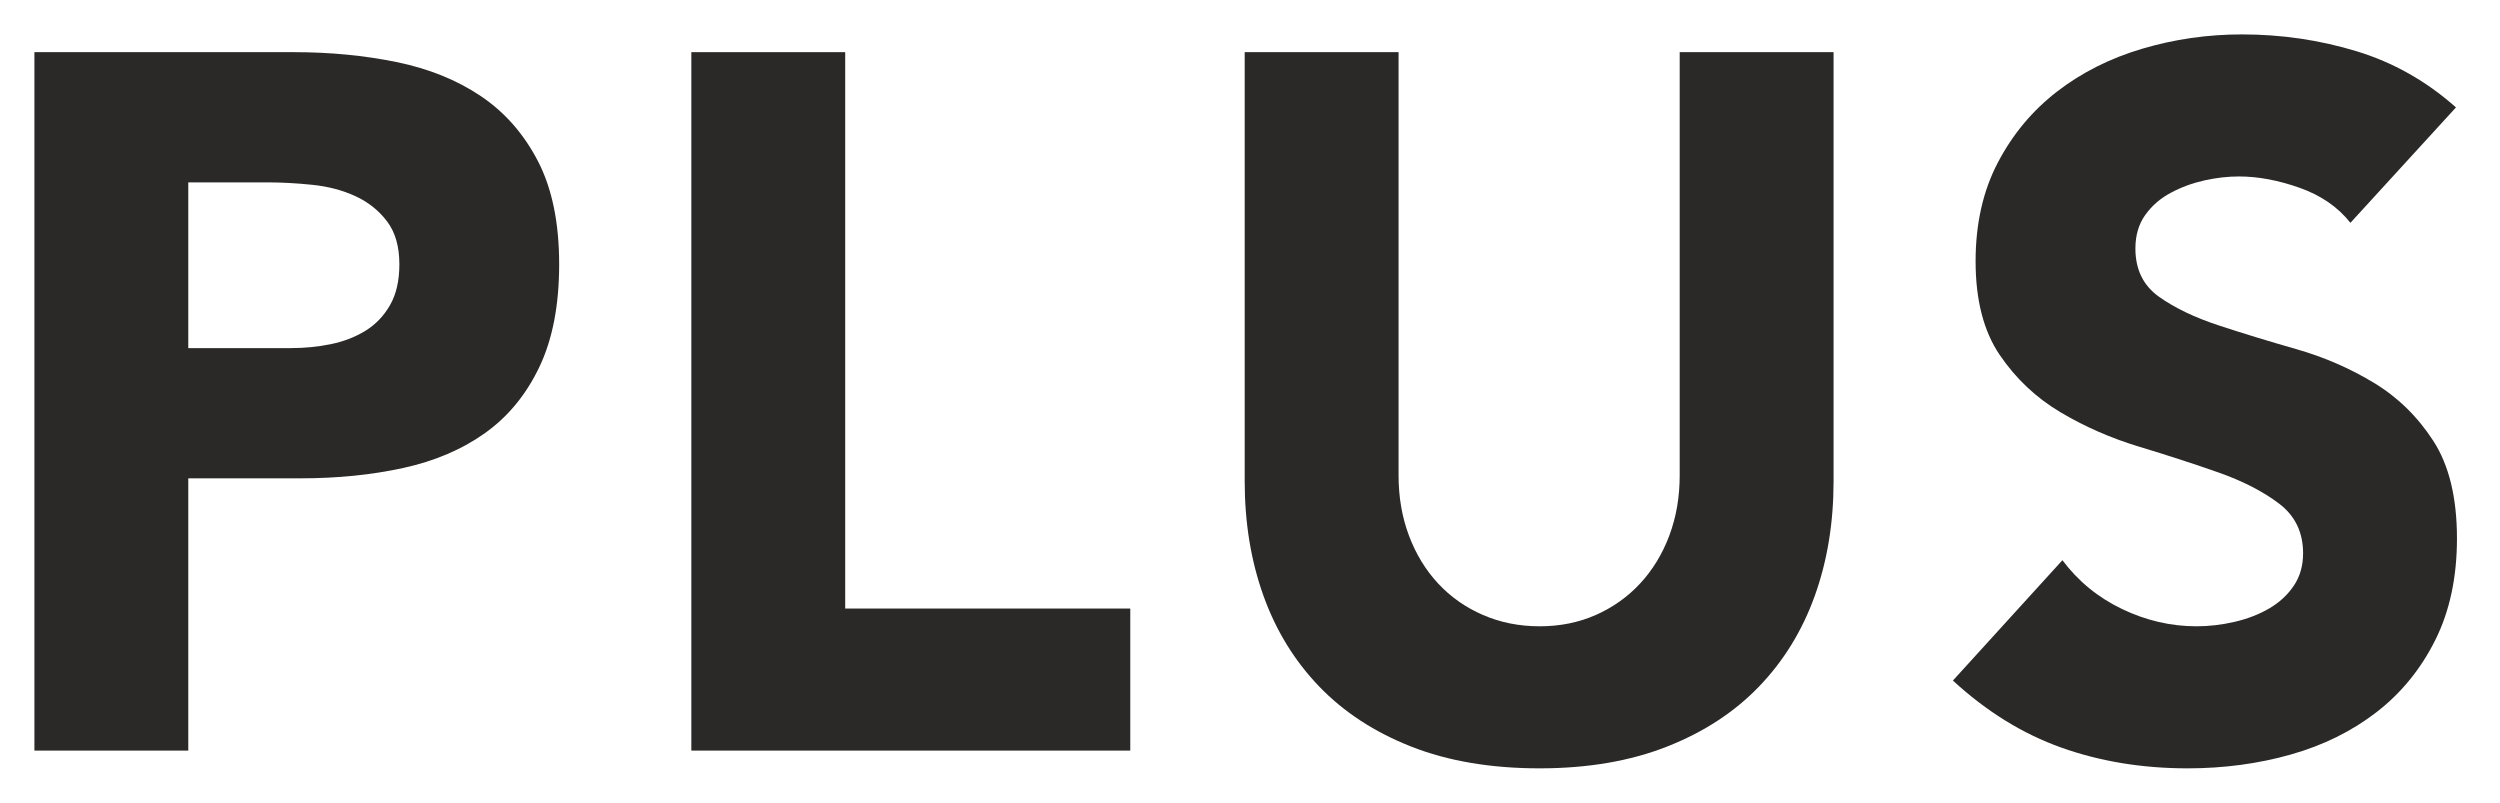 <svg width="218" height="70" viewBox="0 0 218 70" fill="none" xmlns="http://www.w3.org/2000/svg">
<g filter="url(#filter0_d)">
<path d="M3 63.452V2.548H25.621C28.775 2.548 31.757 2.835 34.567 3.409C37.376 3.982 39.828 4.971 41.921 6.376C44.014 7.781 45.676 9.674 46.909 12.054C48.142 14.434 48.759 17.43 48.759 21.043C48.759 24.598 48.185 27.58 47.038 29.989C45.891 32.398 44.315 34.319 42.308 35.753C40.301 37.186 37.921 38.204 35.169 38.806C32.416 39.409 29.434 39.71 26.223 39.71H16.418V63.452H3ZM16.418 13.903V28.355H25.363C26.567 28.355 27.728 28.24 28.847 28.011C29.965 27.782 30.968 27.394 31.857 26.849C32.746 26.304 33.462 25.559 34.007 24.613C34.552 23.667 34.825 22.477 34.825 21.043C34.825 19.494 34.466 18.247 33.749 17.301C33.032 16.355 32.115 15.624 30.997 15.108C29.879 14.591 28.632 14.261 27.256 14.118C25.879 13.975 24.56 13.903 23.299 13.903H16.418Z" fill="#2B2928"/>
<path d="M60.284 63.452V2.548H73.702V51.065H98.56V63.452H60.284Z" fill="#2B2928"/>
<path d="M159.887 2.548V39.968C159.887 43.581 159.342 46.907 158.252 49.946C157.163 52.985 155.543 55.623 153.393 57.86C151.242 60.097 148.562 61.846 145.351 63.108C142.14 64.369 138.441 65 134.255 65C130.012 65 126.284 64.369 123.073 63.108C119.862 61.846 117.182 60.097 115.031 57.86C112.881 55.623 111.261 52.985 110.172 49.946C109.082 46.907 108.537 43.581 108.537 39.968V2.548H121.955V39.452C121.955 41.344 122.256 43.093 122.858 44.699C123.46 46.305 124.306 47.696 125.396 48.871C126.485 50.046 127.79 50.964 129.309 51.624C130.829 52.283 132.478 52.613 134.255 52.613C136.032 52.613 137.667 52.283 139.158 51.624C140.649 50.964 141.939 50.046 143.028 48.871C144.117 47.696 144.963 46.305 145.566 44.699C146.168 43.093 146.469 41.344 146.469 39.452V2.548H159.887Z" fill="#2B2928"/>
<path d="M214.161 7.366L204.957 17.43C203.868 16.054 202.391 15.036 200.528 14.376C198.664 13.717 196.901 13.387 195.238 13.387C194.263 13.387 193.26 13.502 192.227 13.731C191.195 13.96 190.22 14.319 189.303 14.806C188.386 15.294 187.64 15.939 187.067 16.742C186.494 17.545 186.207 18.52 186.207 19.667C186.207 21.502 186.895 22.907 188.271 23.882C189.647 24.857 191.382 25.688 193.475 26.376C195.568 27.065 197.818 27.753 200.227 28.441C202.635 29.129 204.886 30.104 206.979 31.366C209.072 32.627 210.806 34.319 212.182 36.441C213.559 38.563 214.247 41.402 214.247 44.957C214.247 48.34 213.616 51.294 212.354 53.817C211.093 56.34 209.387 58.434 207.237 60.097C205.086 61.76 202.592 62.993 199.753 63.796C196.915 64.599 193.919 65 190.765 65C186.808 65 183.139 64.398 179.756 63.194C176.373 61.989 173.219 60.039 170.294 57.344L179.842 46.849C181.218 48.684 182.952 50.104 185.045 51.108C187.138 52.111 189.303 52.613 191.539 52.613C192.629 52.613 193.733 52.484 194.851 52.226C195.969 51.968 196.972 51.581 197.861 51.065C198.75 50.548 199.467 49.889 200.012 49.086C200.557 48.283 200.829 47.337 200.829 46.247C200.829 44.412 200.126 42.964 198.721 41.903C197.316 40.842 195.553 39.939 193.432 39.194C191.31 38.448 189.016 37.702 186.551 36.957C184.085 36.212 181.791 35.208 179.67 33.946C177.548 32.685 175.785 31.022 174.38 28.957C172.975 26.892 172.272 24.168 172.272 20.785C172.272 17.516 172.917 14.649 174.208 12.183C175.498 9.717 177.218 7.652 179.369 5.989C181.519 4.326 183.999 3.079 186.809 2.247C189.618 1.416 192.514 1 195.496 1C198.937 1 202.262 1.487 205.473 2.462C208.684 3.437 211.58 5.072 214.161 7.366Z" fill="#2B2928"/>
</g>
<defs>
<filter id="filter0_d" x="0" y="0" width="217.247" height="70" filterUnits="userSpaceOnUse" color-interpolation-filters="sRGB">
<feFlood flood-opacity="0" result="BackgroundImageFix"/>
<feColorMatrix in="SourceAlpha" type="matrix" values="0 0 0 0 0 0 0 0 0 0 0 0 0 0 0 0 0 0 127 0"/>
<feOffset dy="2"/>
<feGaussianBlur stdDeviation="1.5"/>
<feColorMatrix type="matrix" values="0 0 0 0 0.996 0 0 0 0 0.996 0 0 0 0 0.996 0 0 0 0.15 0"/>
<feBlend mode="normal" in2="BackgroundImageFix" result="effect1_dropShadow"/>
<feBlend mode="normal" in="SourceGraphic" in2="effect1_dropShadow" result="shape"/>
</filter>
</defs>
</svg>
